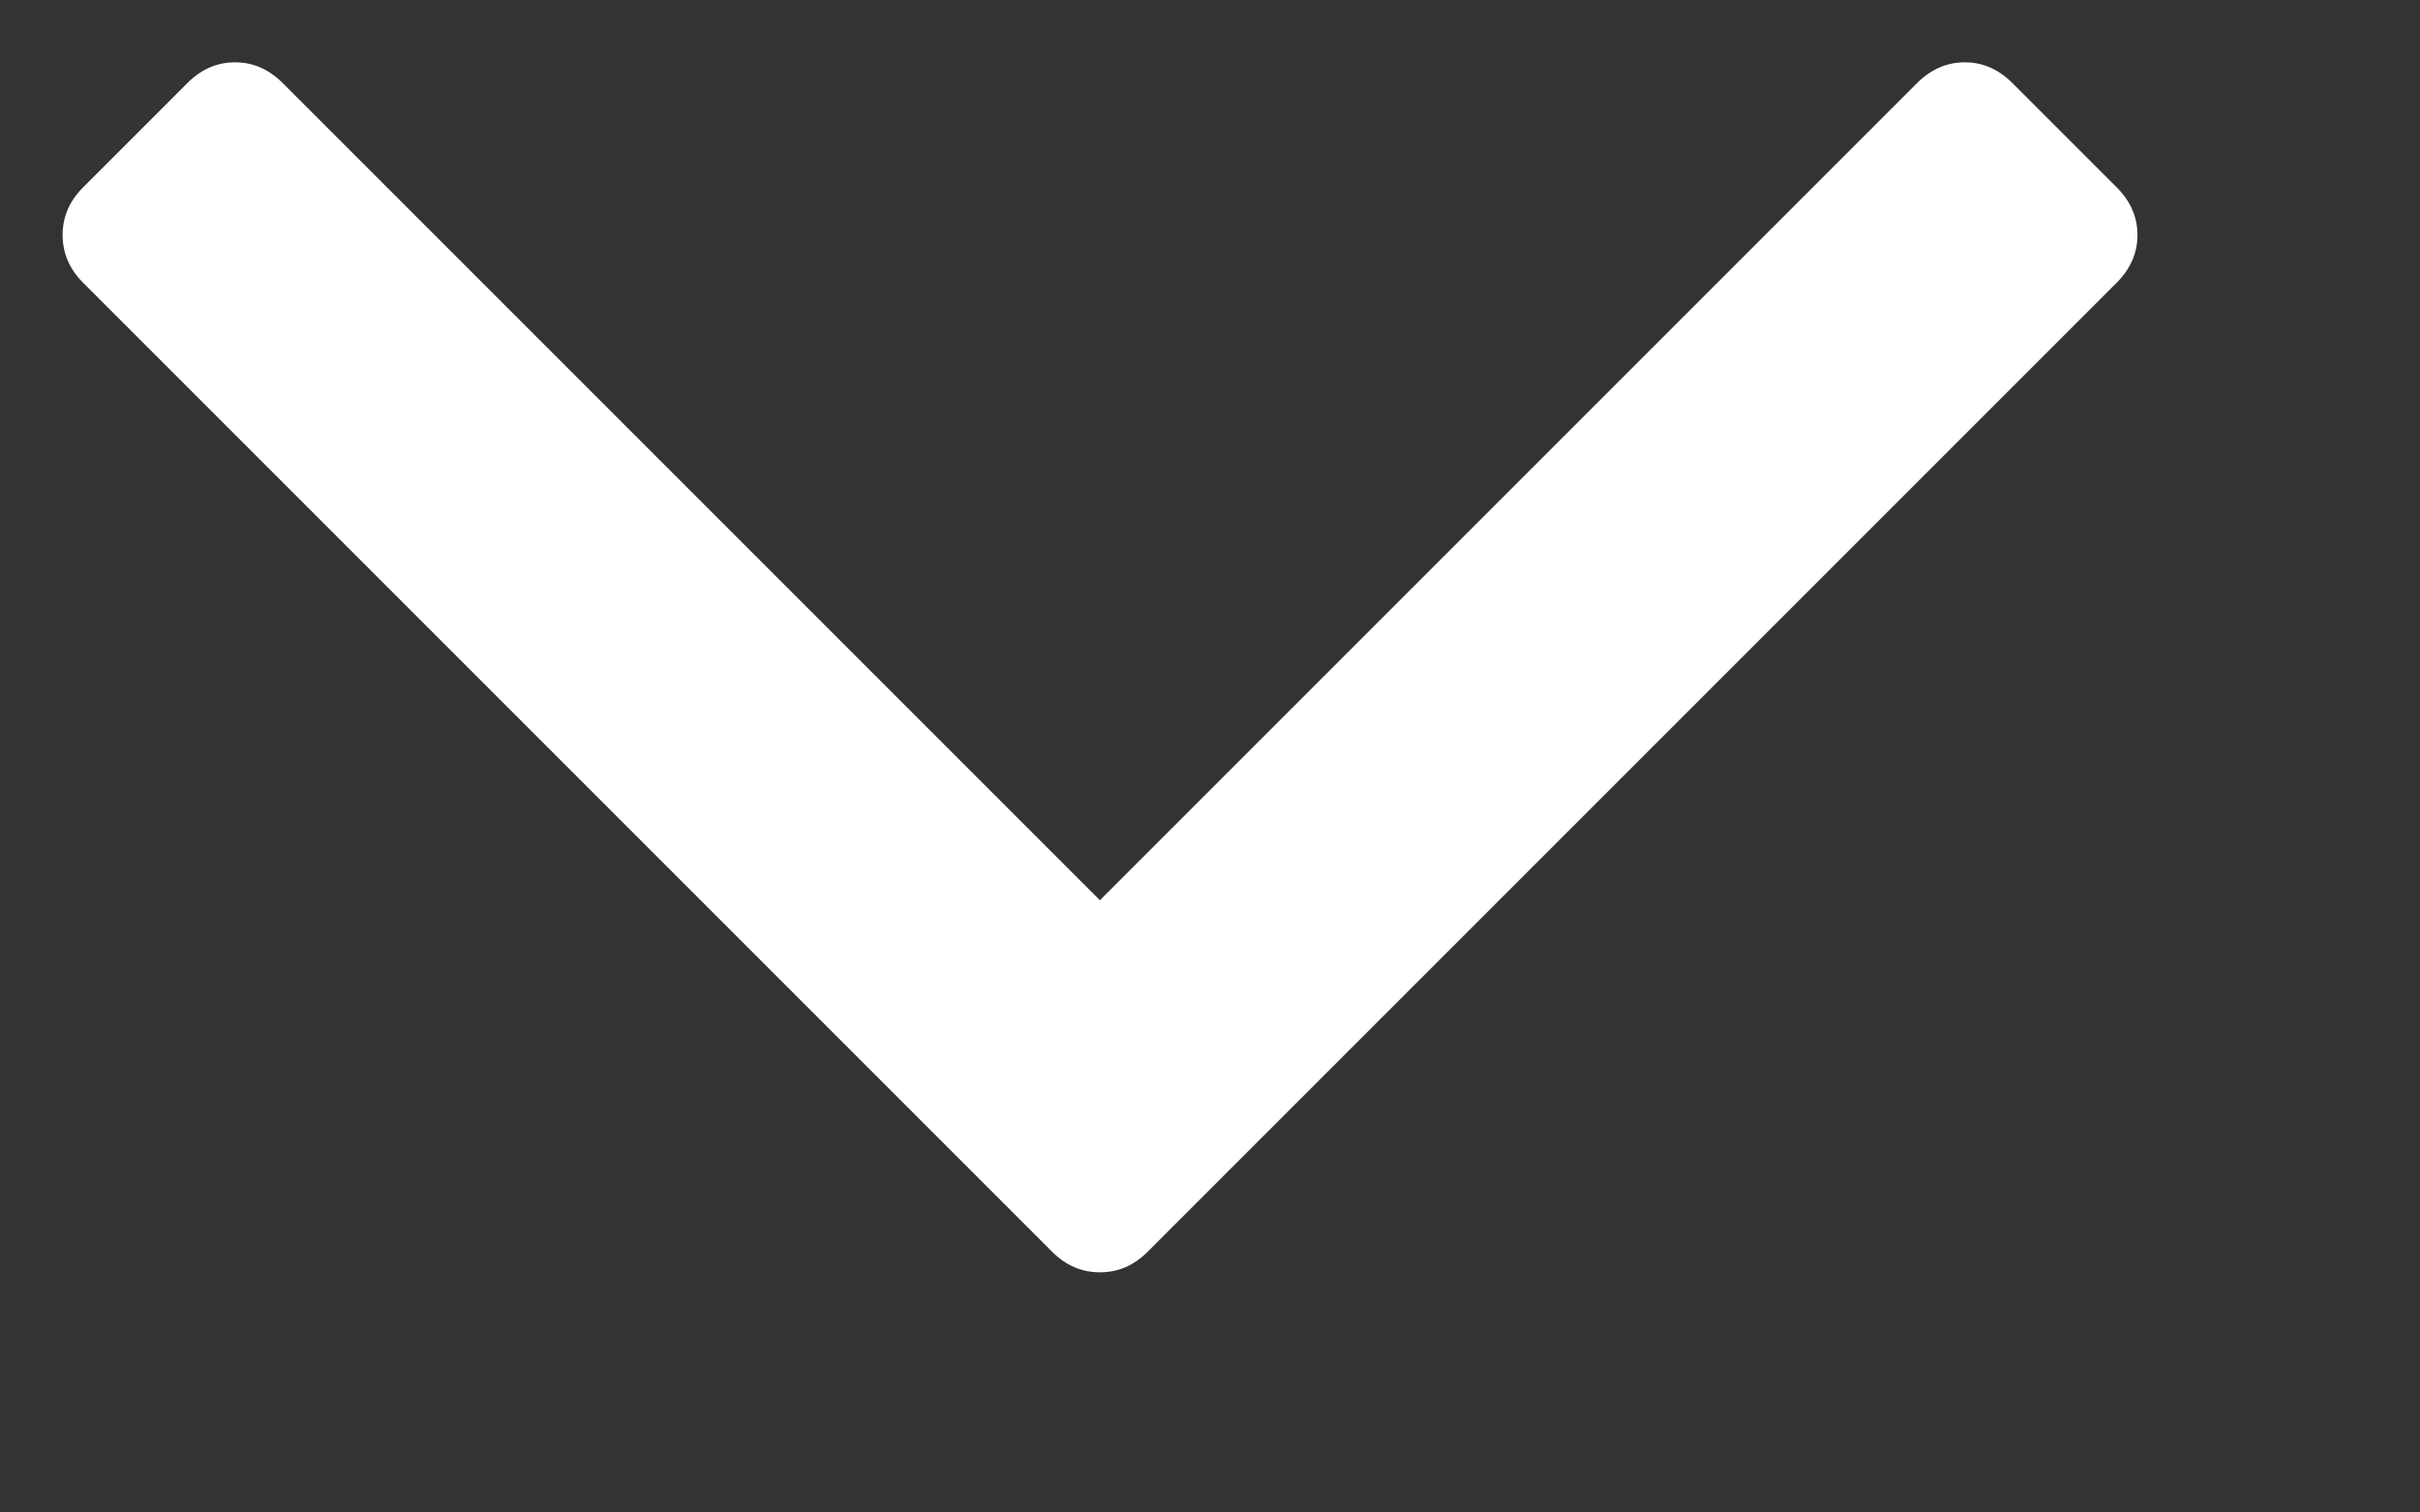 <svg width="8" height="5" viewBox="0 0 8 5" fill="none" xmlns="http://www.w3.org/2000/svg">
<rect x="0" y="0" width="8" height="5" fill="#333333" stroke="none"/>
<path d="M0.777 0.206C0.837 0.206 0.889 0.229 0.935 0.275L3.636 2.976L6.337 0.275C6.383 0.229 6.436 0.206 6.495 0.206C6.555 0.206 6.607 0.229 6.653 0.275L6.997 0.619C7.043 0.665 7.066 0.717 7.066 0.777C7.066 0.836 7.043 0.889 6.997 0.935L3.794 4.138C3.748 4.184 3.696 4.206 3.636 4.206C3.577 4.206 3.524 4.184 3.478 4.138L0.275 0.935C0.229 0.889 0.207 0.836 0.207 0.777C0.207 0.717 0.229 0.665 0.275 0.619L0.619 0.275C0.665 0.229 0.717 0.206 0.777 0.206Z" fill="white"/>
</svg>
